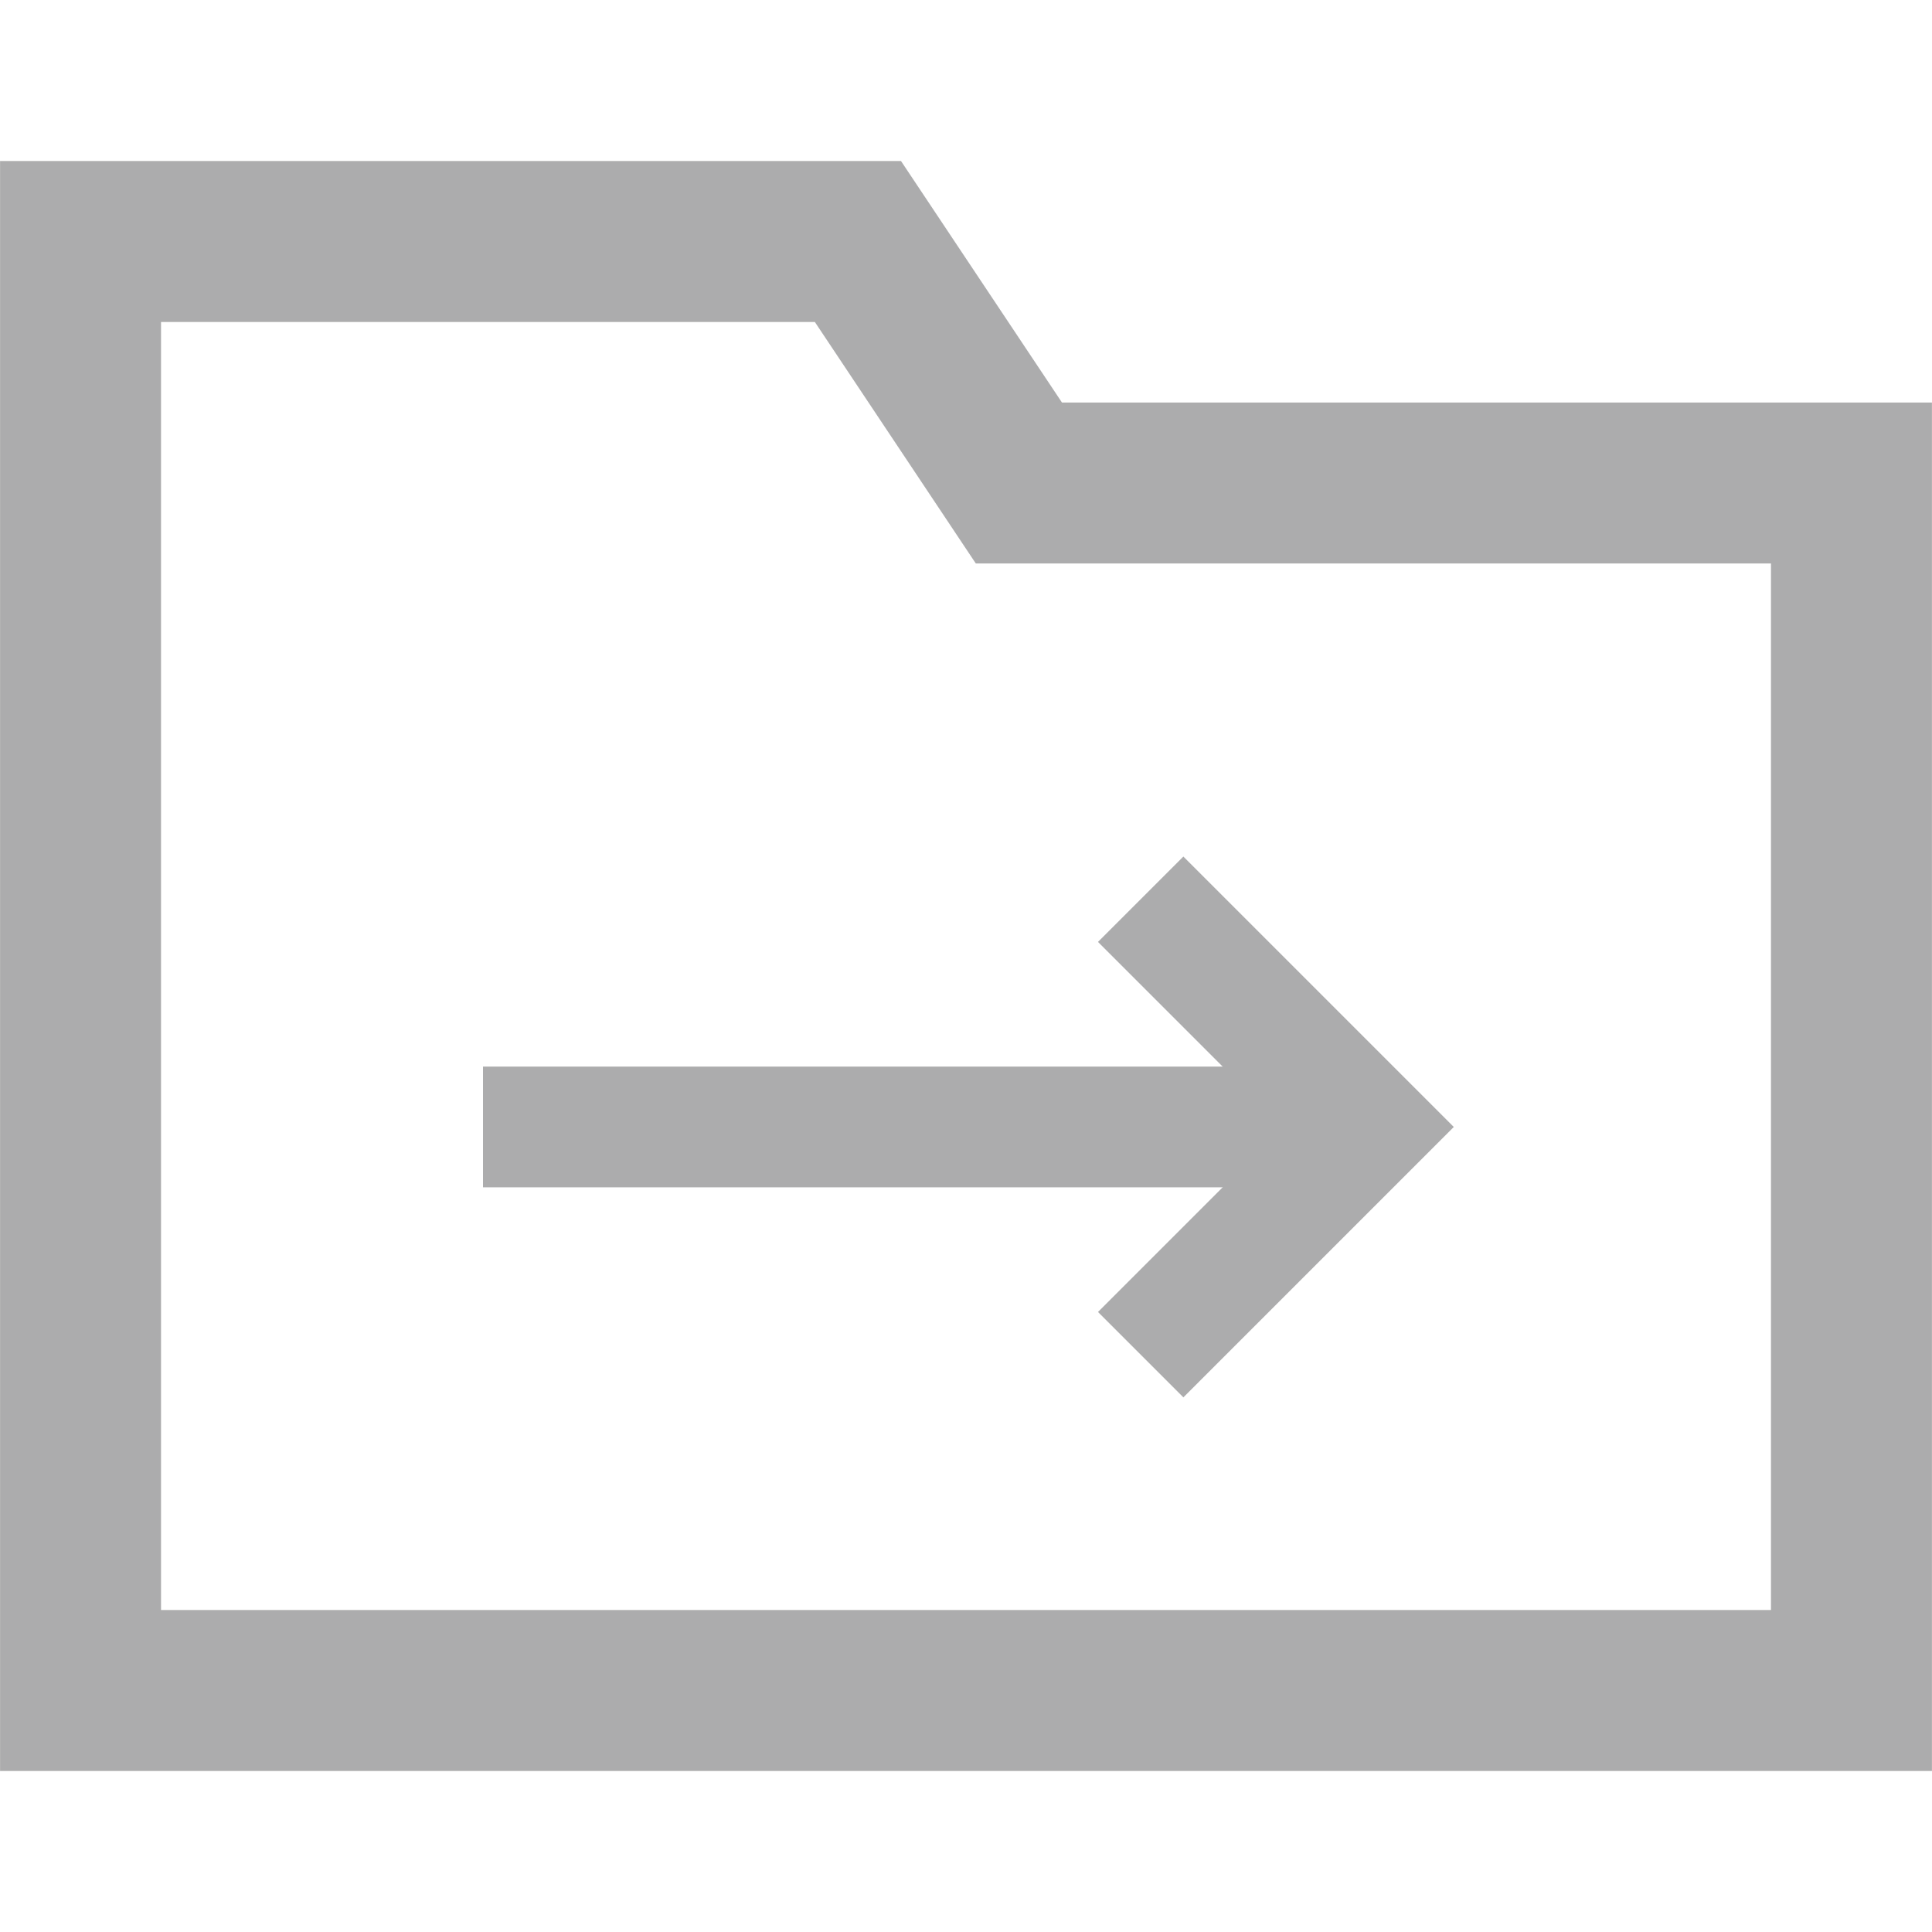 <?xml version="1.0" encoding="UTF-8"?>
<svg width="16px" height="16px" viewBox="0 0 16 16" version="1.1" xmlns="http://www.w3.org/2000/svg" xmlns:xlink="http://www.w3.org/1999/xlink">
    <title>编组 51@2x</title>
    <defs>
        <filter color-interpolation-filters="auto" id="filter-1">
            <feColorMatrix in="SourceGraphic" type="matrix" values="0 0 0 0 0.478 0 0 0 0 0.733 0 0 0 0 0.557 0 0 0 1 0"></feColorMatrix>
        </filter>
    </defs>
    <g id="New" stroke="none" stroke-width="1" fill="none" fill-rule="evenodd">
        <g id="API全景图-icon16x16" transform="translate(-33, -566)">
            <g id="Group-4-Copy-14" transform="translate(33, 566)" filter="url(#filter-1)">
                <g>
                    <rect id="Rectangle" x="0" y="0" width="16" height="16"></rect>
                    <polygon id="Rectangle" stroke="#ACACAD" stroke-width="1.333" points="0.667 2 7.105 2 8.438 4 15.333 4 15.333 14 0.667 14"></polygon>
                    <polyline id="Path-Copy" stroke="#ACACAD" transform="translate(9.446, 9.333) scale(-1, 1) rotate(-315) translate(-9.446, -9.333) " points="10.779 10.667 8.112 10.667 8.112 8"></polyline>
                    <line x1="11.331" y1="9.333" x2="4" y2="9.333" id="Path-9" stroke="#ACACAD"></line>
                </g>
            </g>
        </g>
    </g>
</svg>
